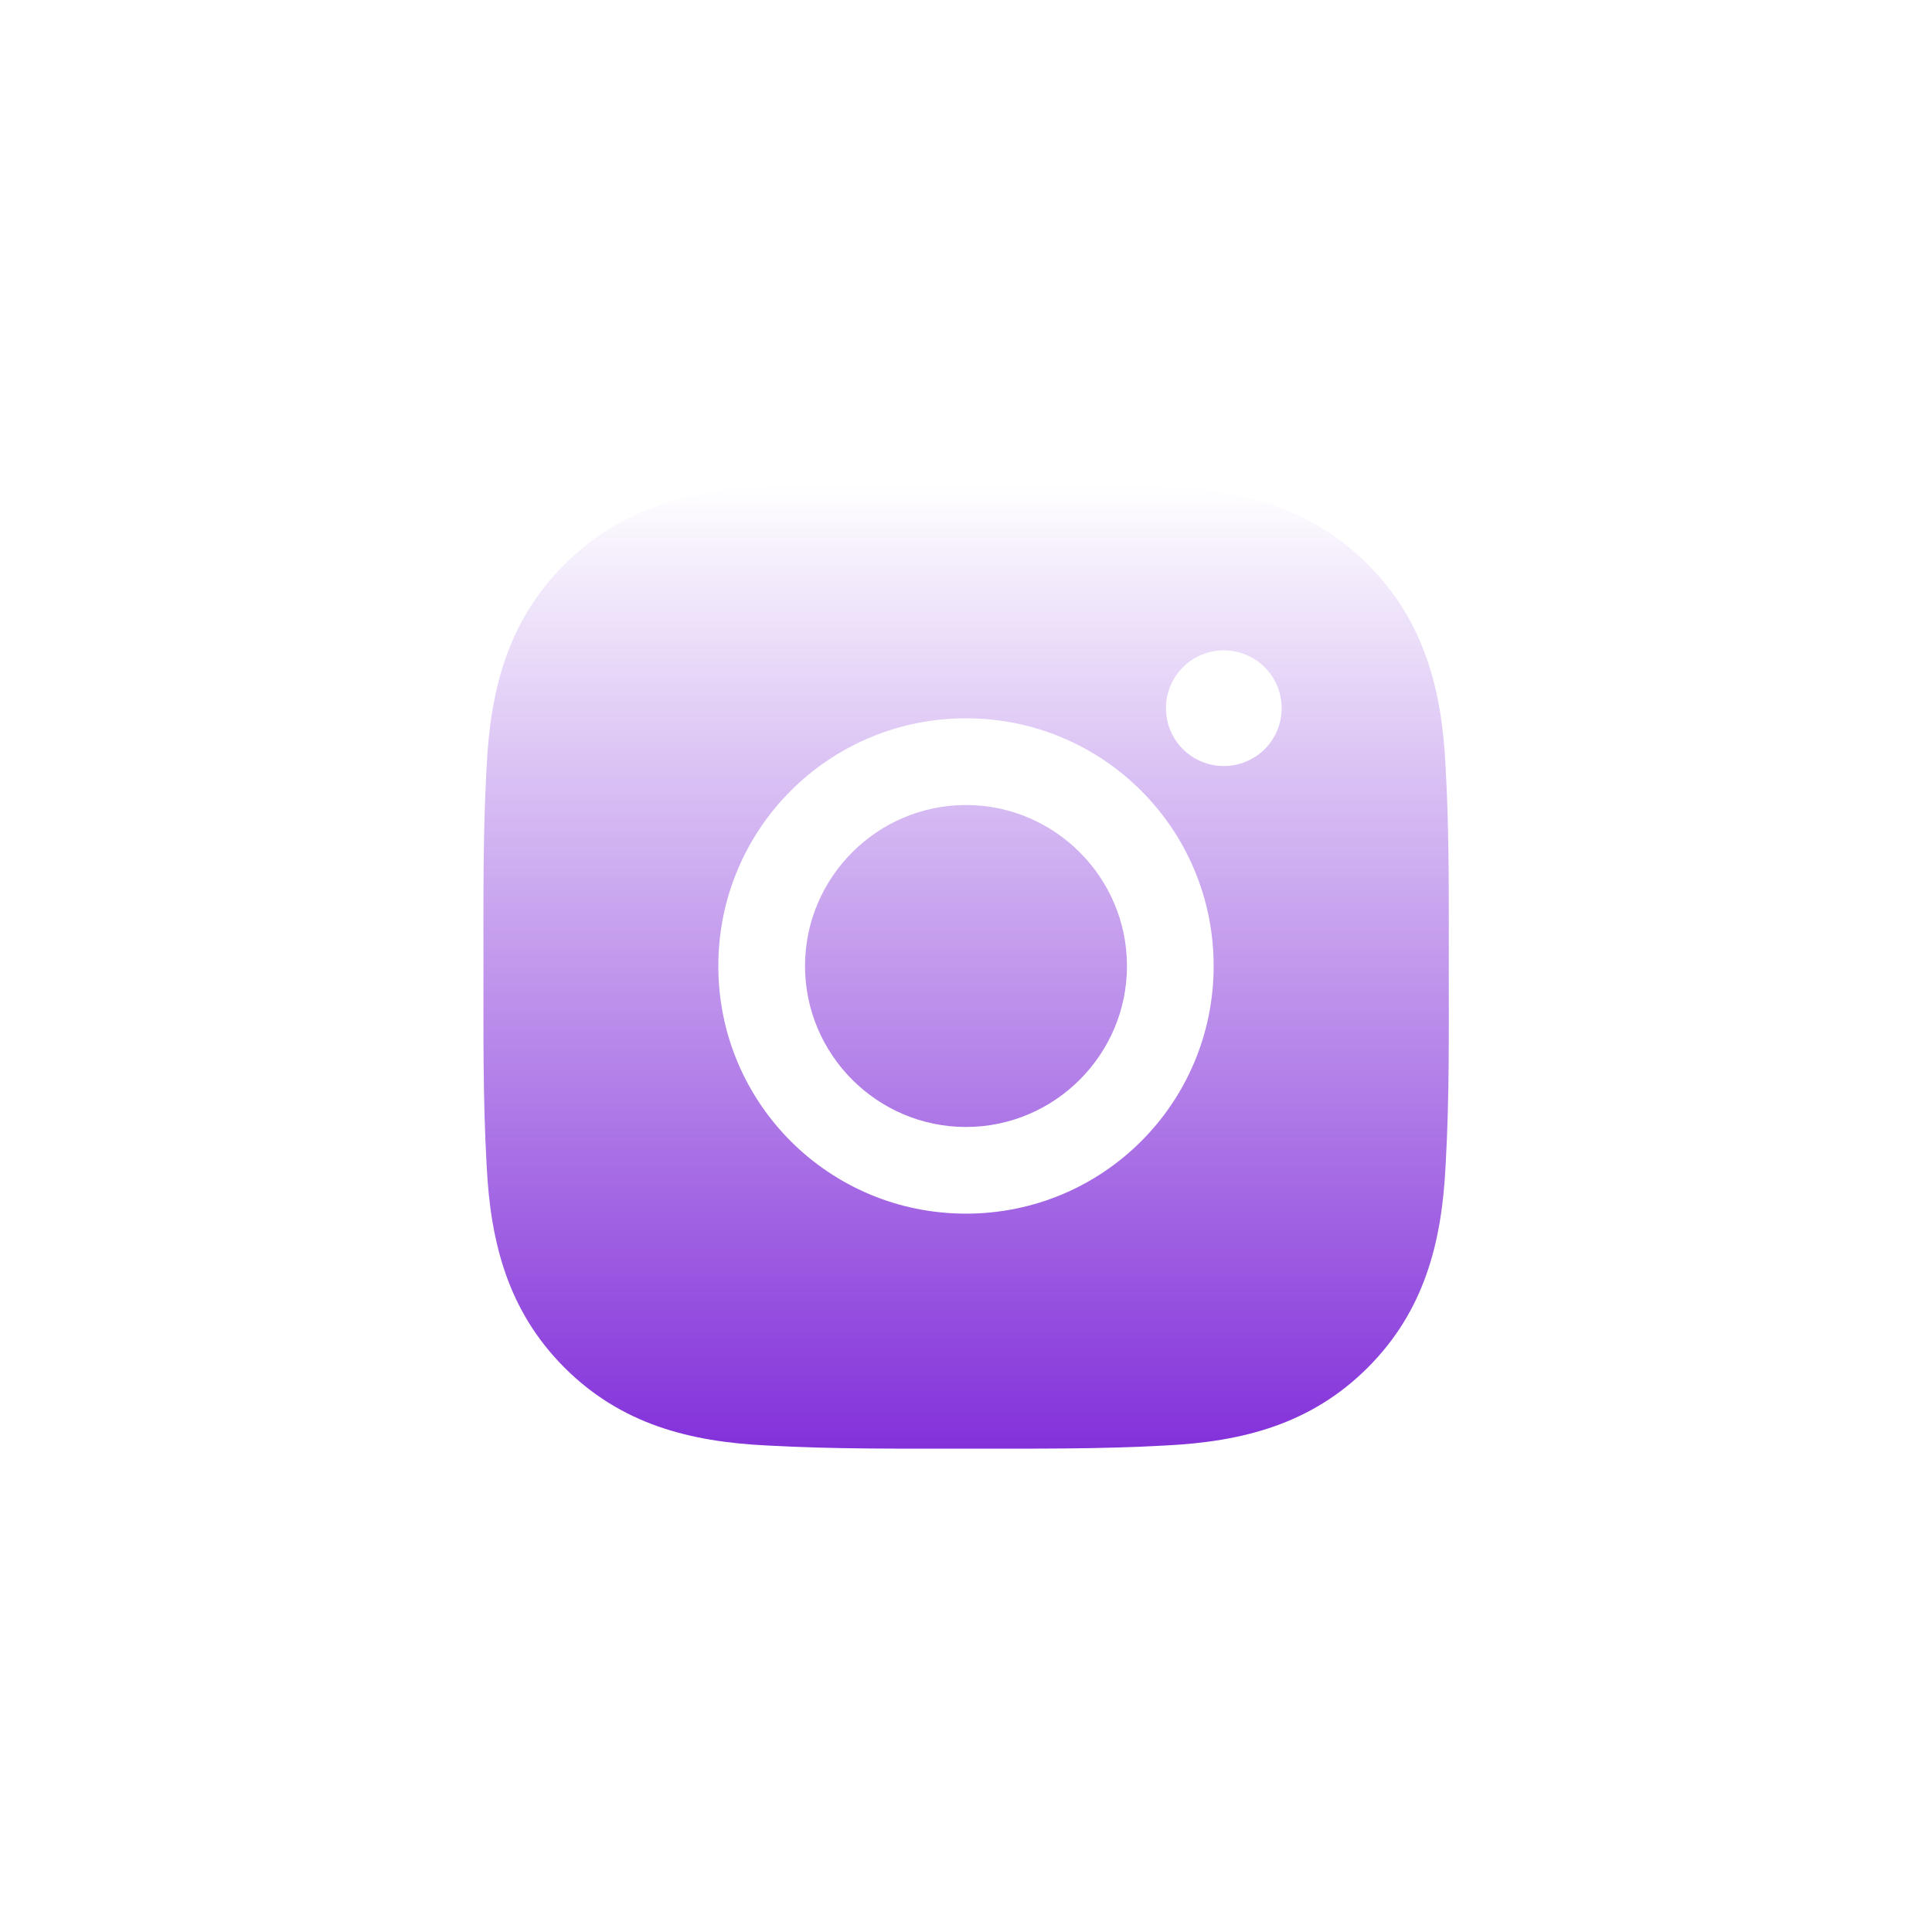 <svg width="50" height="50" viewBox="0 0 50 50" fill="none" xmlns="http://www.w3.org/2000/svg">
<g filter="url(#filter0_d_303_40)">
<path d="M25 18.834C22.706 18.834 20.834 20.706 20.834 23C20.834 25.294 22.706 27.166 25 27.166C27.294 27.166 29.166 25.294 29.166 23C29.166 20.706 27.294 18.834 25 18.834ZM37.494 23C37.494 21.275 37.509 19.566 37.412 17.844C37.316 15.844 36.859 14.069 35.397 12.606C33.931 11.14 32.159 10.687 30.159 10.591C28.434 10.494 26.725 10.509 25.003 10.509C23.278 10.509 21.569 10.494 19.847 10.591C17.847 10.687 16.072 11.144 14.609 12.606C13.144 14.072 12.691 15.844 12.594 17.844C12.497 19.569 12.512 21.278 12.512 23C12.512 24.722 12.497 26.434 12.594 28.156C12.691 30.156 13.147 31.931 14.609 33.394C16.075 34.859 17.847 35.312 19.847 35.409C21.572 35.506 23.281 35.49 25.003 35.49C26.728 35.49 28.437 35.506 30.159 35.409C32.159 35.312 33.934 34.856 35.397 33.394C36.862 31.928 37.316 30.156 37.412 28.156C37.512 26.434 37.494 24.725 37.494 23ZM25 29.409C21.453 29.409 18.59 26.547 18.59 23C18.59 19.453 21.453 16.59 25 16.59C28.547 16.59 31.409 19.453 31.409 23C31.409 26.547 28.547 29.409 25 29.409ZM31.672 17.825C30.844 17.825 30.175 17.156 30.175 16.328C30.175 15.5 30.844 14.831 31.672 14.831C32.5 14.831 33.169 15.5 33.169 16.328C33.169 16.525 33.13 16.719 33.055 16.901C32.98 17.083 32.87 17.248 32.731 17.387C32.592 17.526 32.427 17.636 32.245 17.711C32.063 17.787 31.868 17.825 31.672 17.825Z" fill="url(#paint0_linear_303_40)"/>
</g>
<defs>
<filter id="filter0_d_303_40" x="0.511" y="0.508" width="48.984" height="48.983" filterUnits="userSpaceOnUse" color-interpolation-filters="sRGB">
<feFlood flood-opacity="0" result="BackgroundImageFix"/>
<feColorMatrix in="SourceAlpha" type="matrix" values="0 0 0 0 0 0 0 0 0 0 0 0 0 0 0 0 0 0 127 0" result="hardAlpha"/>
<feOffset dy="2"/>
<feGaussianBlur stdDeviation="6"/>
<feComposite in2="hardAlpha" operator="out"/>
<feColorMatrix type="matrix" values="0 0 0 0 0.514 0 0 0 0 0.192 0 0 0 0 0.855 0 0 0 0.9 0"/>
<feBlend mode="normal" in2="BackgroundImageFix" result="effect1_dropShadow_303_40"/>
<feBlend mode="normal" in="SourceGraphic" in2="effect1_dropShadow_303_40" result="shape"/>
</filter>
<linearGradient id="paint0_linear_303_40" x1="25.003" y1="10.508" x2="25.003" y2="35.491" gradientUnits="userSpaceOnUse">
<stop stop-color="white"/>
<stop offset="1" stop-color="#8331DA"/>
</linearGradient>
</defs>
</svg>
